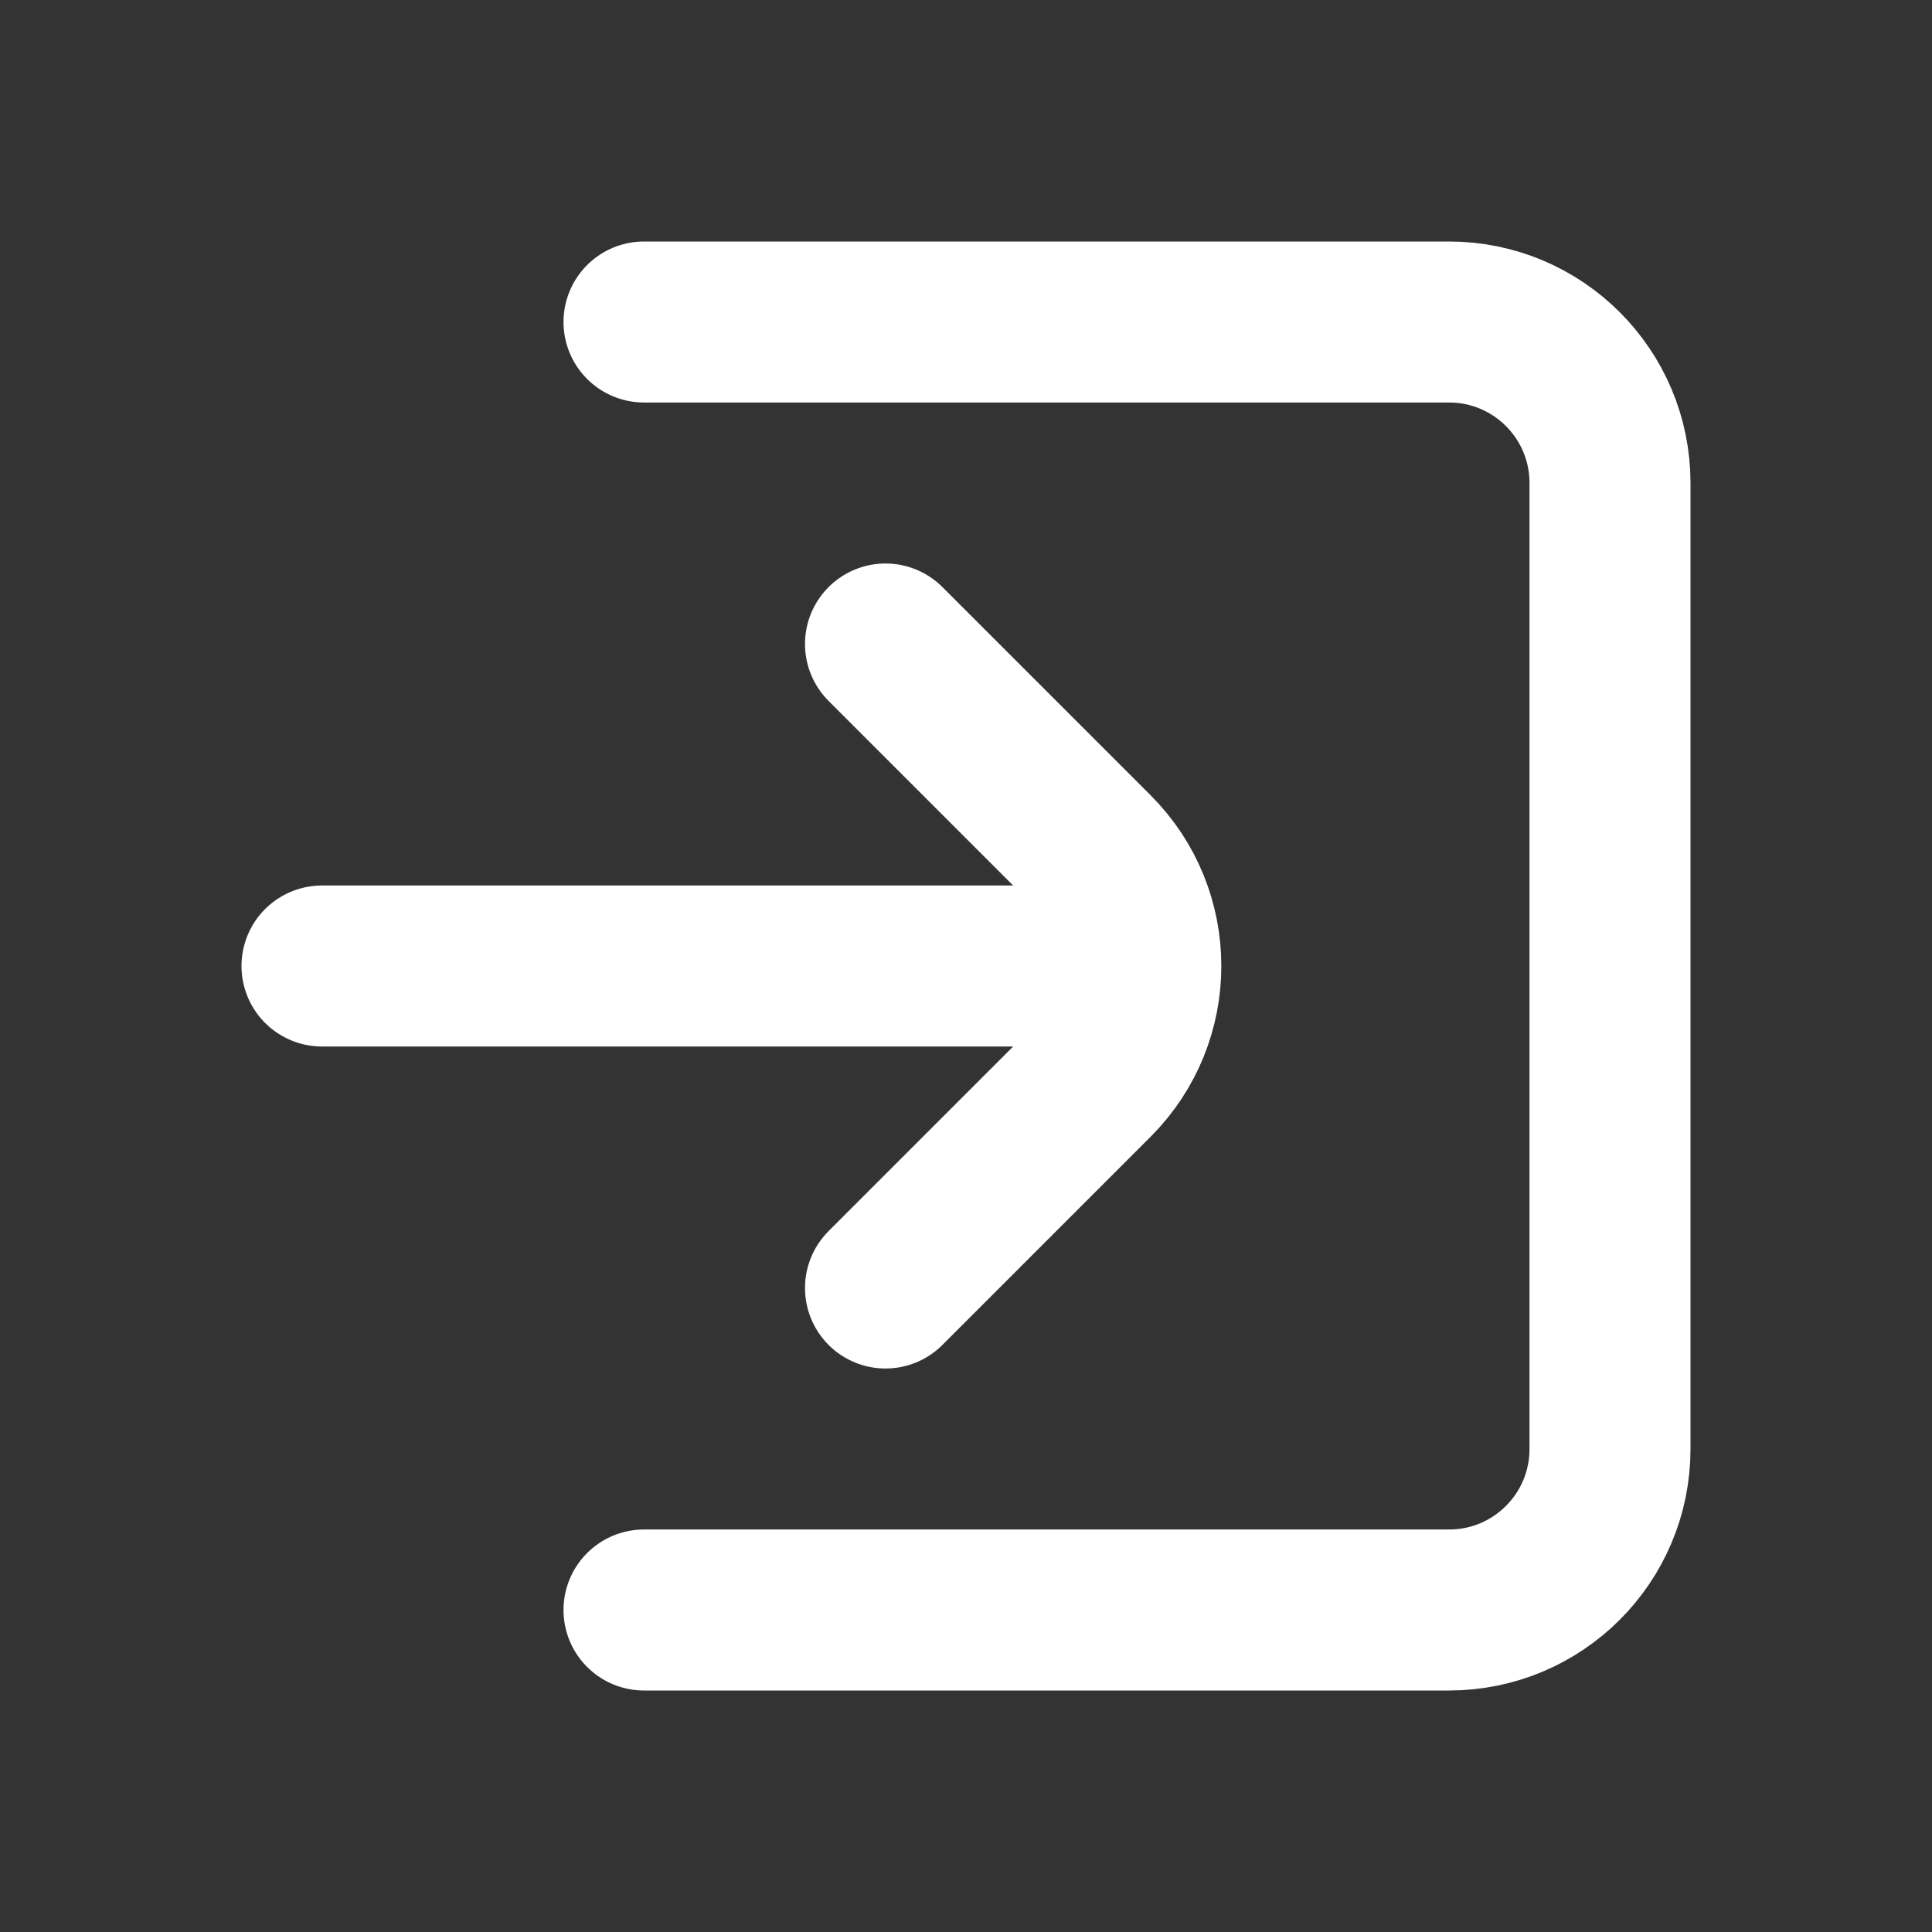 <?xml version="1.0" encoding="UTF-8"?> <svg xmlns="http://www.w3.org/2000/svg" xmlns:xlink="http://www.w3.org/1999/xlink" width="800px" height="800px" viewBox="0 0 24 24" version="1.1" fill="#ffffff" stroke="#ffffff"><rect x="0" y="0" width="24" height="24" fill="#333333" stroke="none"/><g id="SVGRepo_bgCarrier" stroke-width="0"></g><g id="SVGRepo_tracerCarrier" stroke-linecap="round" stroke-linejoin="round"></g><g id="SVGRepo_iconCarrier"><title>Session-Join</title><g id="Page-1" stroke="none" stroke-width="1" fill="none" fill-rule="evenodd"><g id="Session-Join"><rect id="Rectangle" fill-rule="nonzero" x="0" y="0" width="24" height="24"> </rect><path d="M8,4 L18,4 C19.105,4 20,4.895 20,6 L20,18 C20,19.105 19.105,20 18,20 L8,20" id="Path" stroke="#ffffff" stroke-width="2" stroke-linecap="round"> </path><line x1="4" y1="12" x2="14" y2="12" id="Path" stroke="#ffffff" stroke-width="2" stroke-linecap="round"> </line><path d="M11,8 L13.586,10.586 C14.367,11.367 14.367,12.633 13.586,13.414 L11,16" id="Path" stroke="#ffffff" stroke-width="2" stroke-linecap="round"> </path></g></g></g></svg> 